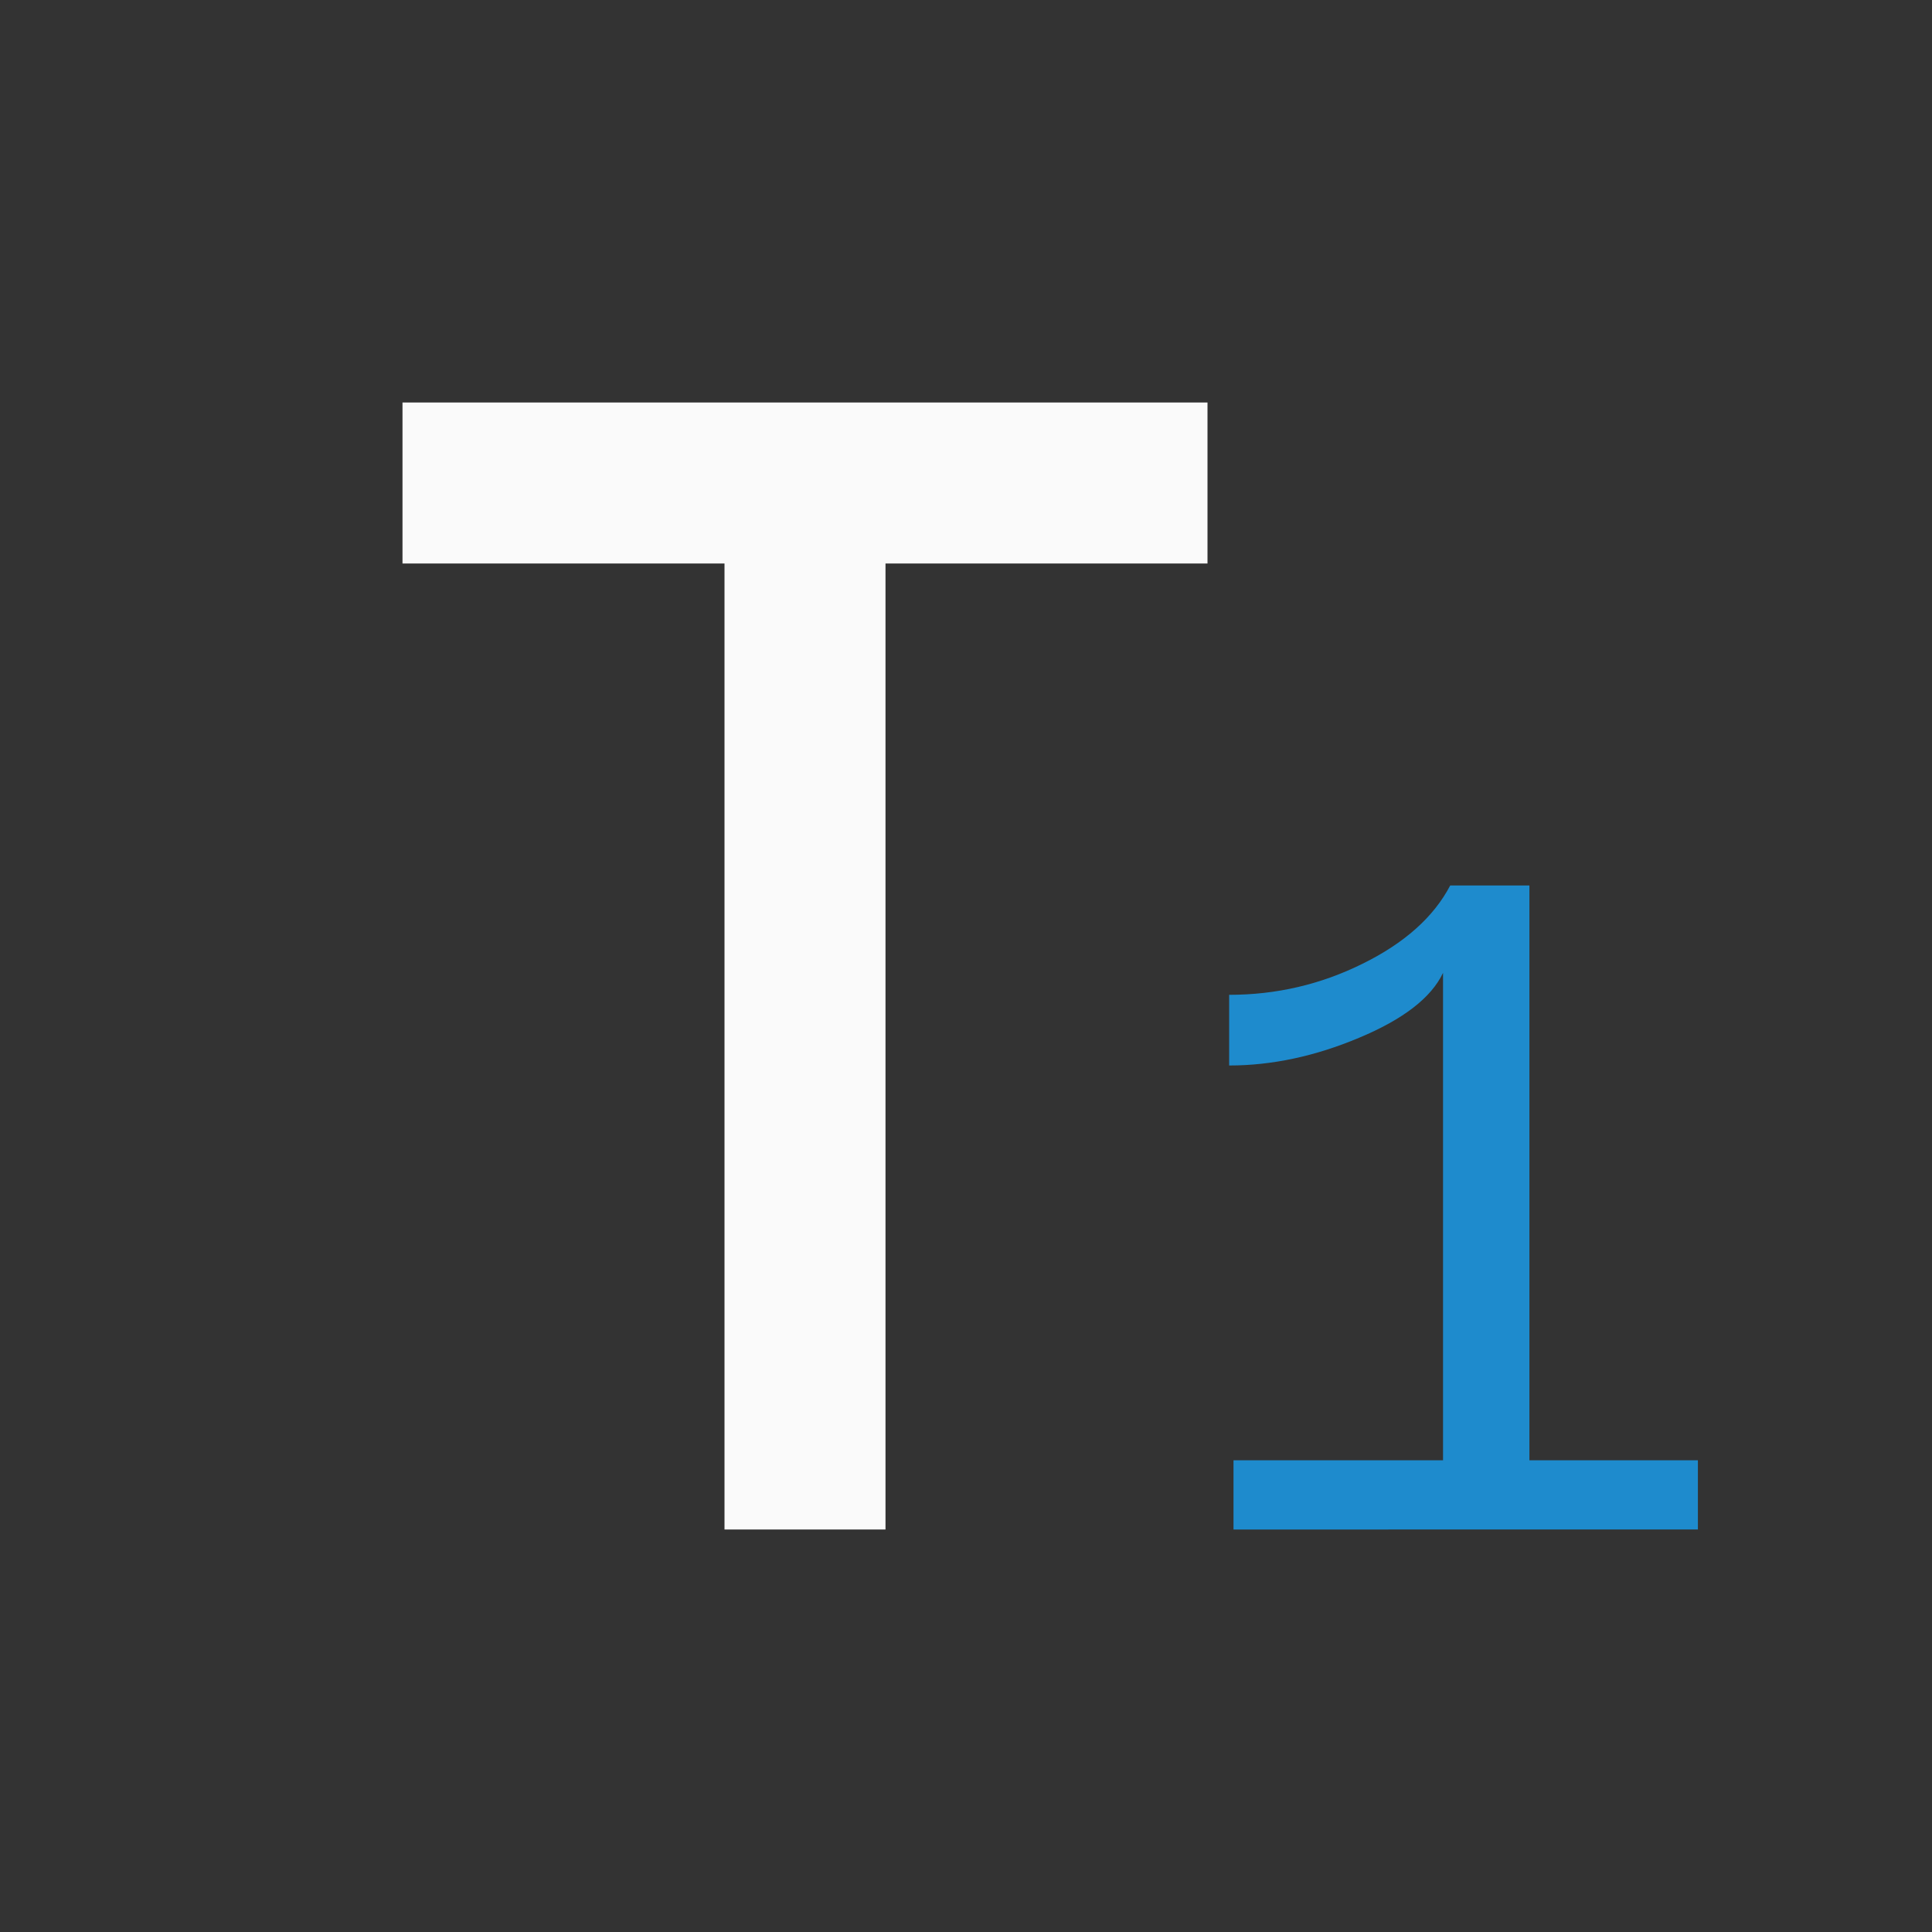 <svg viewBox="0 0 24 24" xmlns="http://www.w3.org/2000/svg"><rect x="0" y="0" width="24" height="24" fill="#333333" stroke="none"/><path d="m15 5v2l-4-0v12h-2v-12l-4 0v-2z" fill="#fafafa" stroke-width=".7"/><path d="m15.323 19v-.86h2.603v-6.055q-.219.463-1.044.807-.818.344-1.613.344v-.878q.878 0 1.655-.385.783-.385 1.091-.973h.984v7.14h2.093v.86z" fill="#1e8bcd" stroke-width=".646"/></svg>